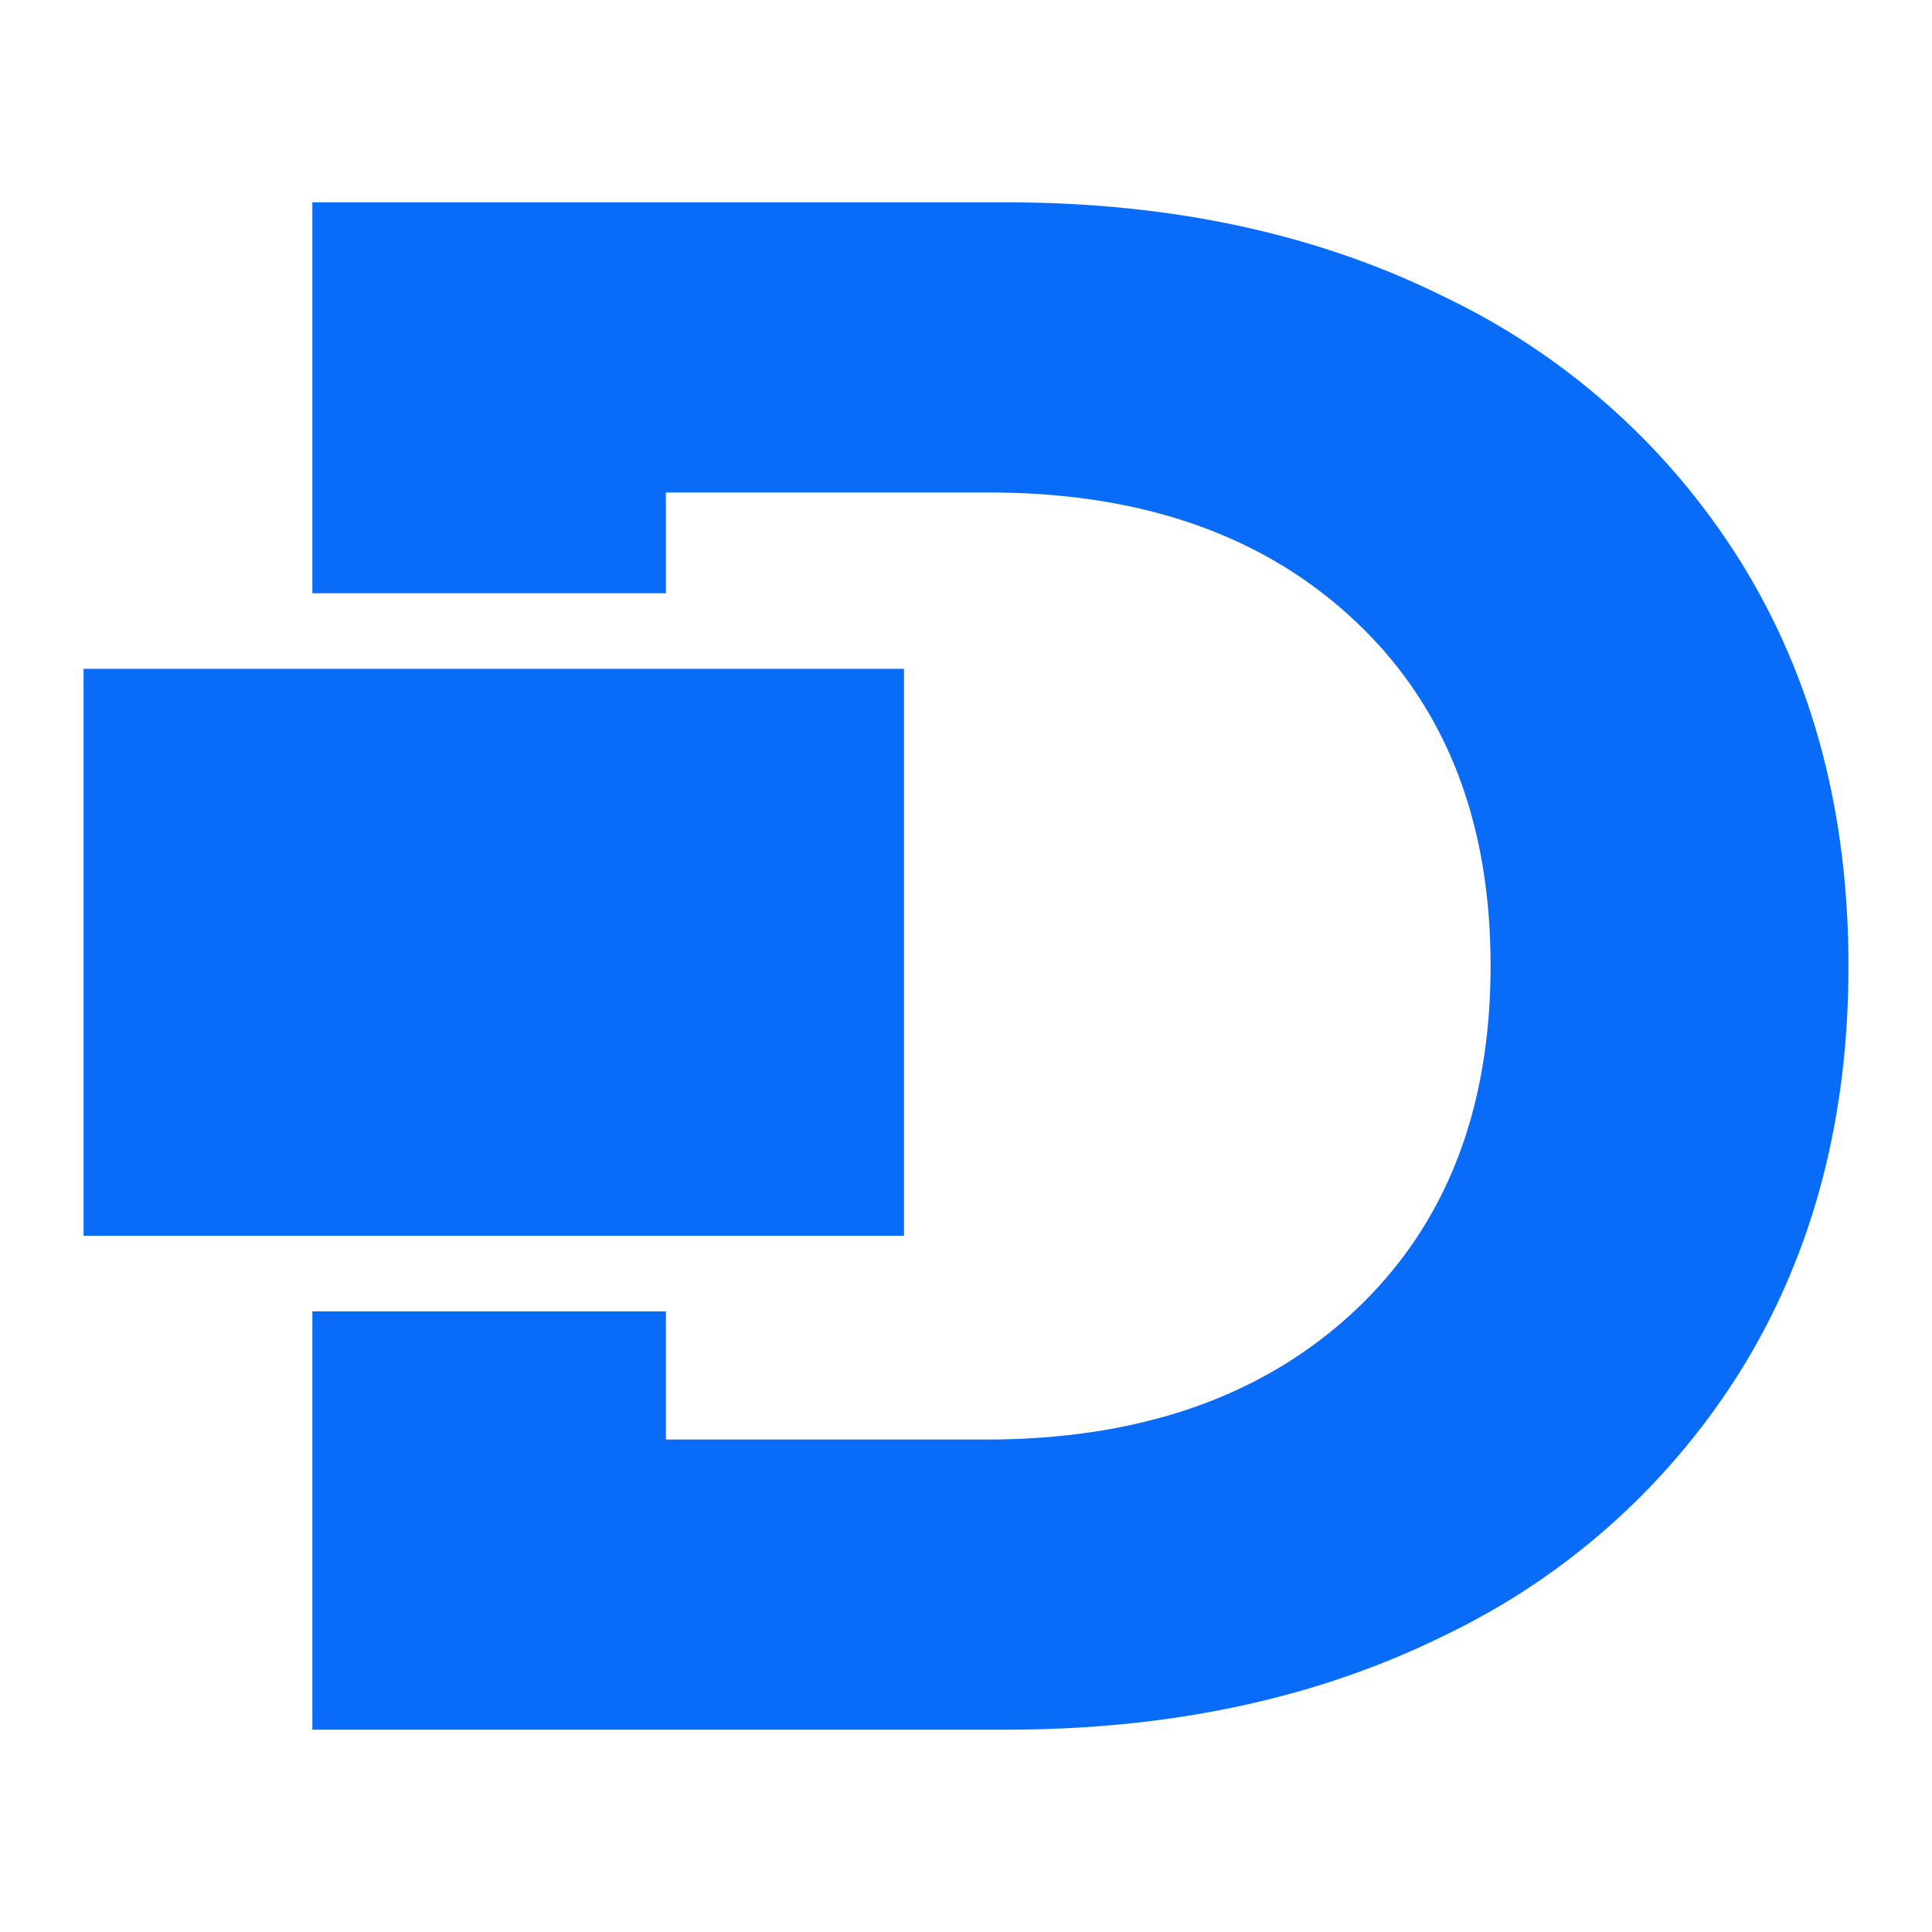 <?xml version="1.0" encoding="UTF-8" standalone="no"?>

<svg version="1.1"
     id="svg1"
     width="128"
     height="128"
     viewBox="0 0 128 128"
     xml:space="preserve"
     xmlns="http://www.w3.org/2000/svg">
    <defs id="defs1">
    <style id="style1">.cls-1{fill:#fff;}</style>
    </defs>
    <g id="g1">
        <path id="path1"
              class="cls-1"
              d="M 20.695,13.405 V 39.303 H 44.118 v -6.675 h 21.39 c 10.116,0 18.187,2.819 24.211,8.457 6.024,5.638 9.035,13.269 9.035,22.894 0,9.634 -3.011,17.266 -9.035,22.894 -6.024,5.628 -14.095,8.462 -24.211,8.5 H 44.118 V 86.879 H 20.695 v 27.716 h 45.973 c 10.97,0 20.677,-2.096 29.124,-6.288 A 47.061,47.061 0 0 0 115.453,90.6 c 4.674,-7.631 7.012,-16.498 7.012,-26.599 0,-10.102 -2.338,-18.961 -7.012,-26.578 A 47.061,47.061 0 0 0 95.792,19.716 C 87.36,15.509 77.652,13.405 66.668,13.405 Z M 5.536,44.311 V 81.871 H 59.893 V 44.311 Z"
              style="fill:#086cf9;fill-opacity:1;stroke-width:1"/>
    </g>
</svg>
